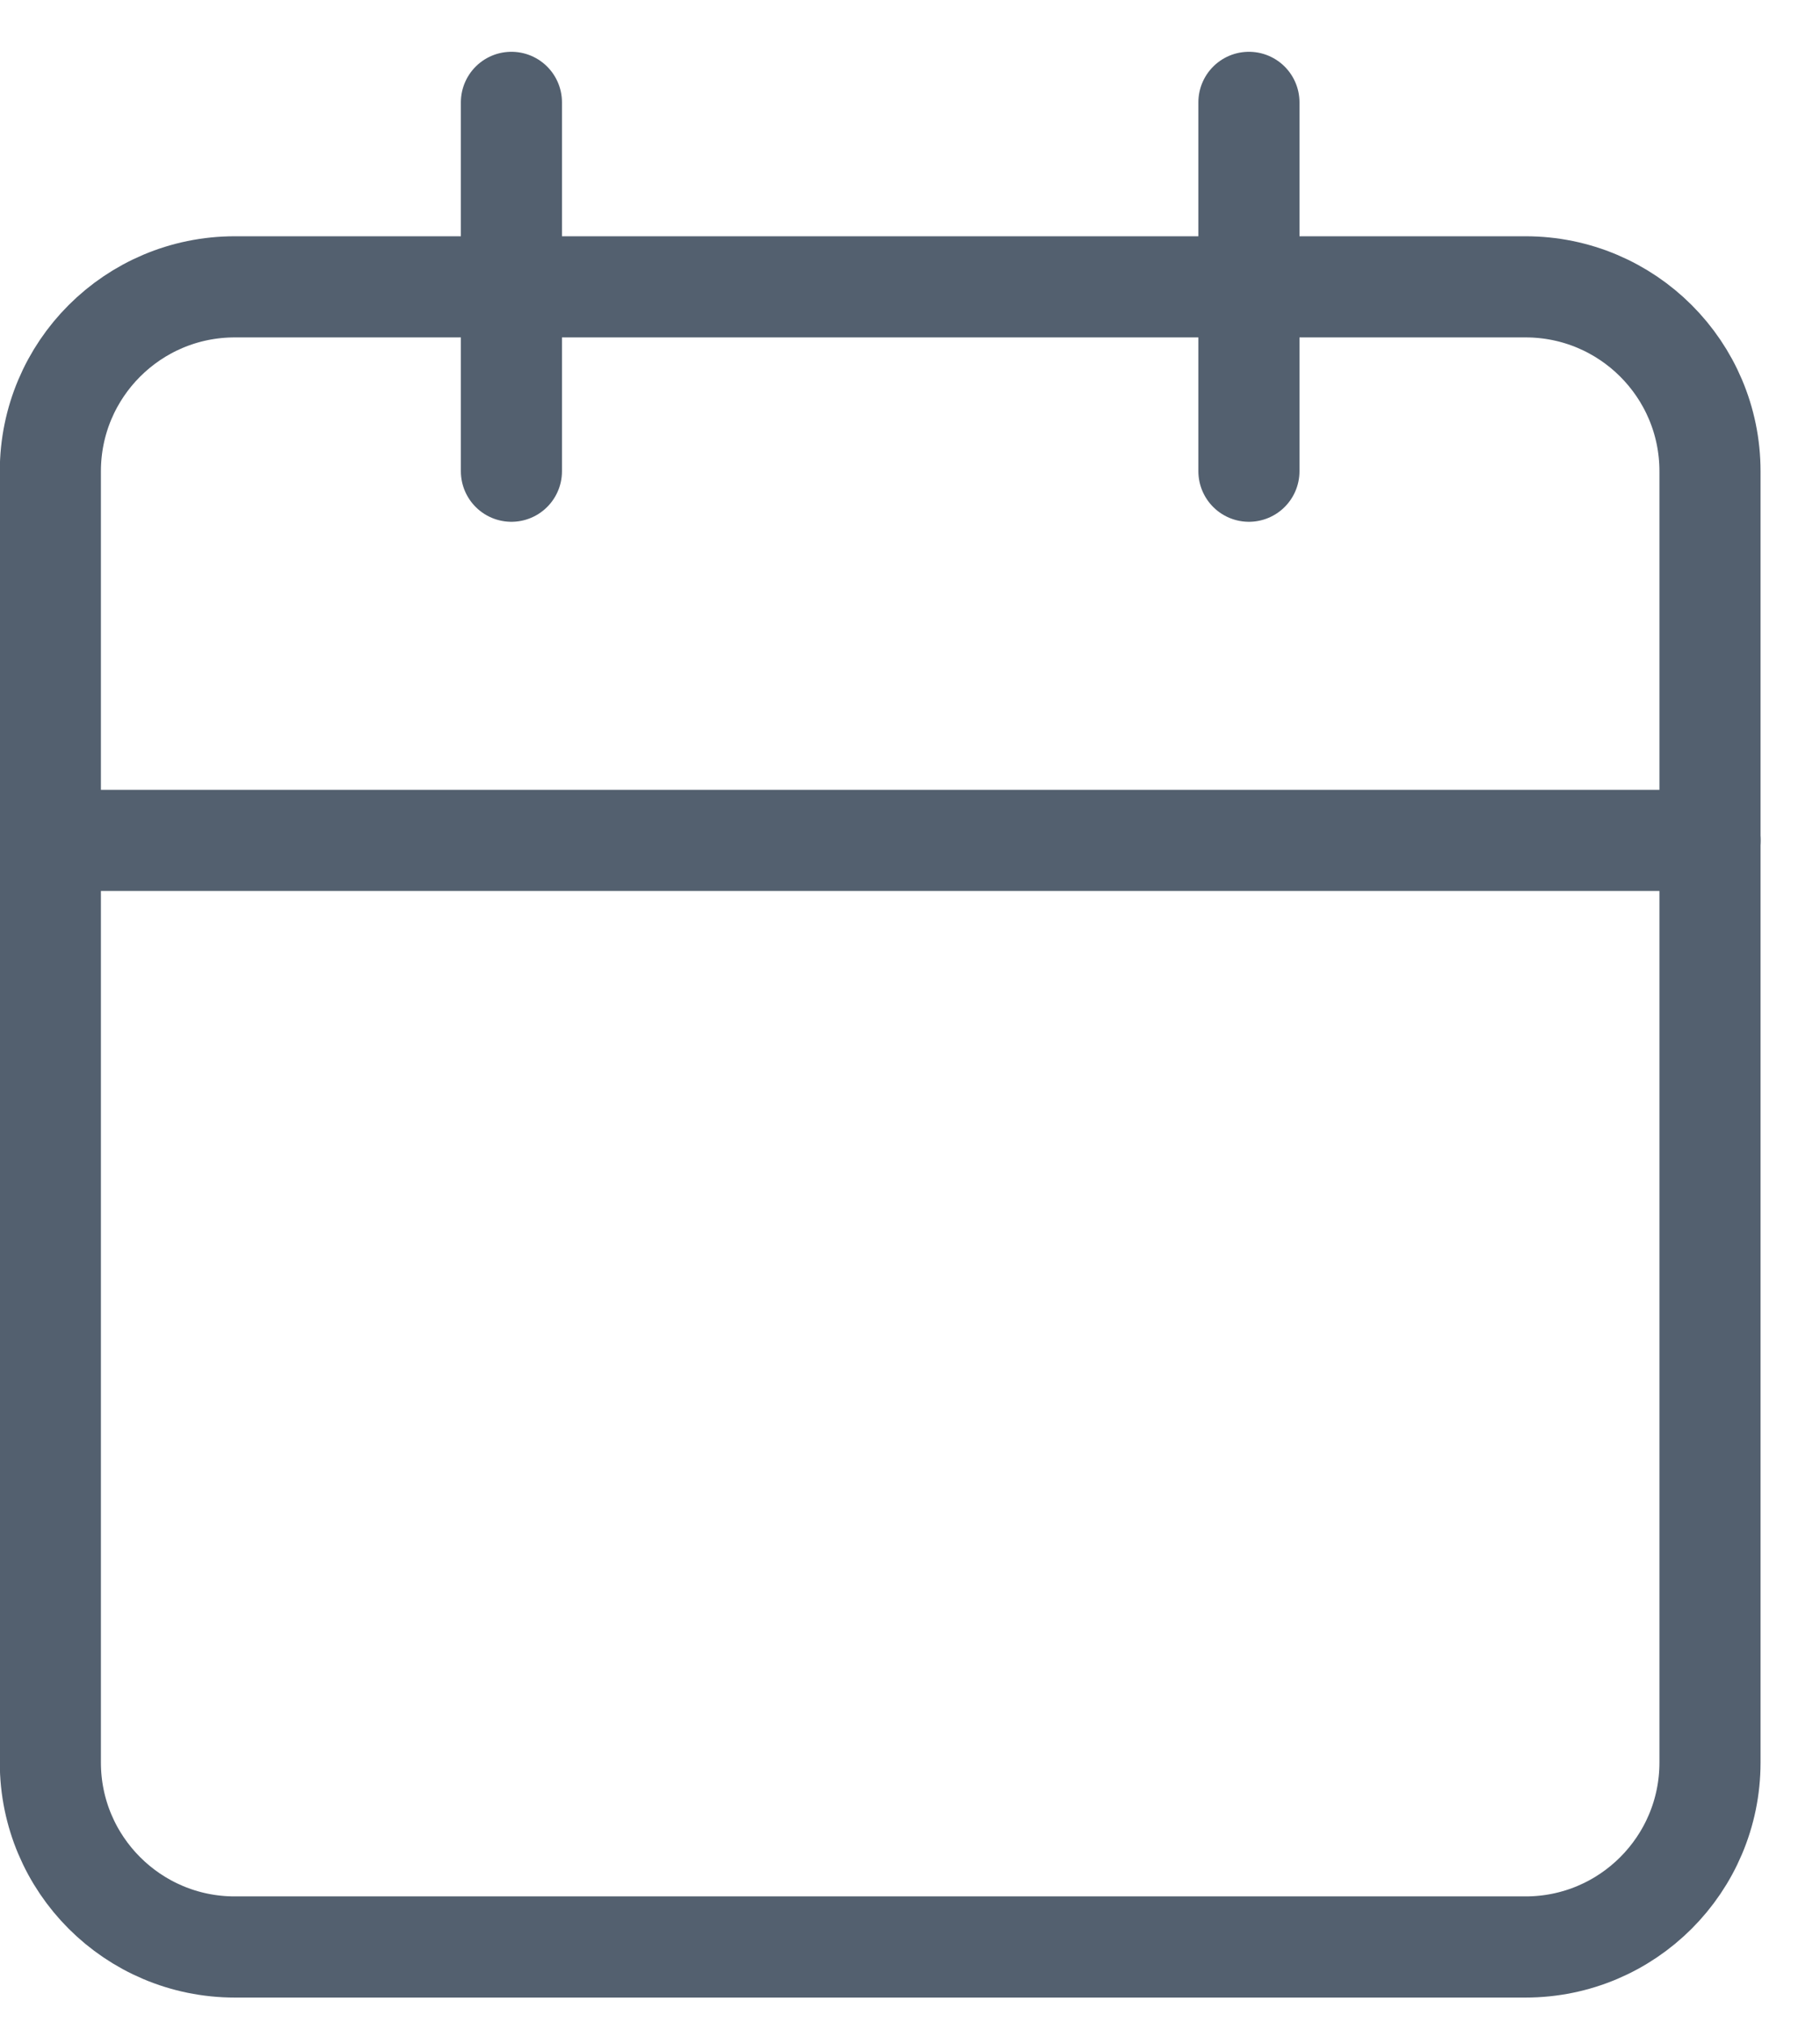 <svg width="18" height="20" viewBox="0 0 18 20" fill="none" xmlns="http://www.w3.org/2000/svg">
<path d="M15.088 2.836H2.322C1.315 2.836 0.498 3.652 0.498 4.66V17.426C0.498 18.433 1.315 19.25 2.322 19.25H15.088C16.095 19.25 16.912 18.433 16.912 17.426V4.66C16.912 3.652 16.095 2.836 15.088 2.836Z" stroke="#53606F" stroke-linecap="round" stroke-linejoin="round"/>
<path d="M12.352 1.012V4.659" stroke="#53606F" stroke-linecap="round" stroke-linejoin="round"/>
<path d="M5.058 1.012V4.659" stroke="#53606F" stroke-linecap="round" stroke-linejoin="round"/>
<path d="M0.498 8.309H16.912" stroke="#53606F" stroke-linecap="round" stroke-linejoin="round"/>
</svg>
